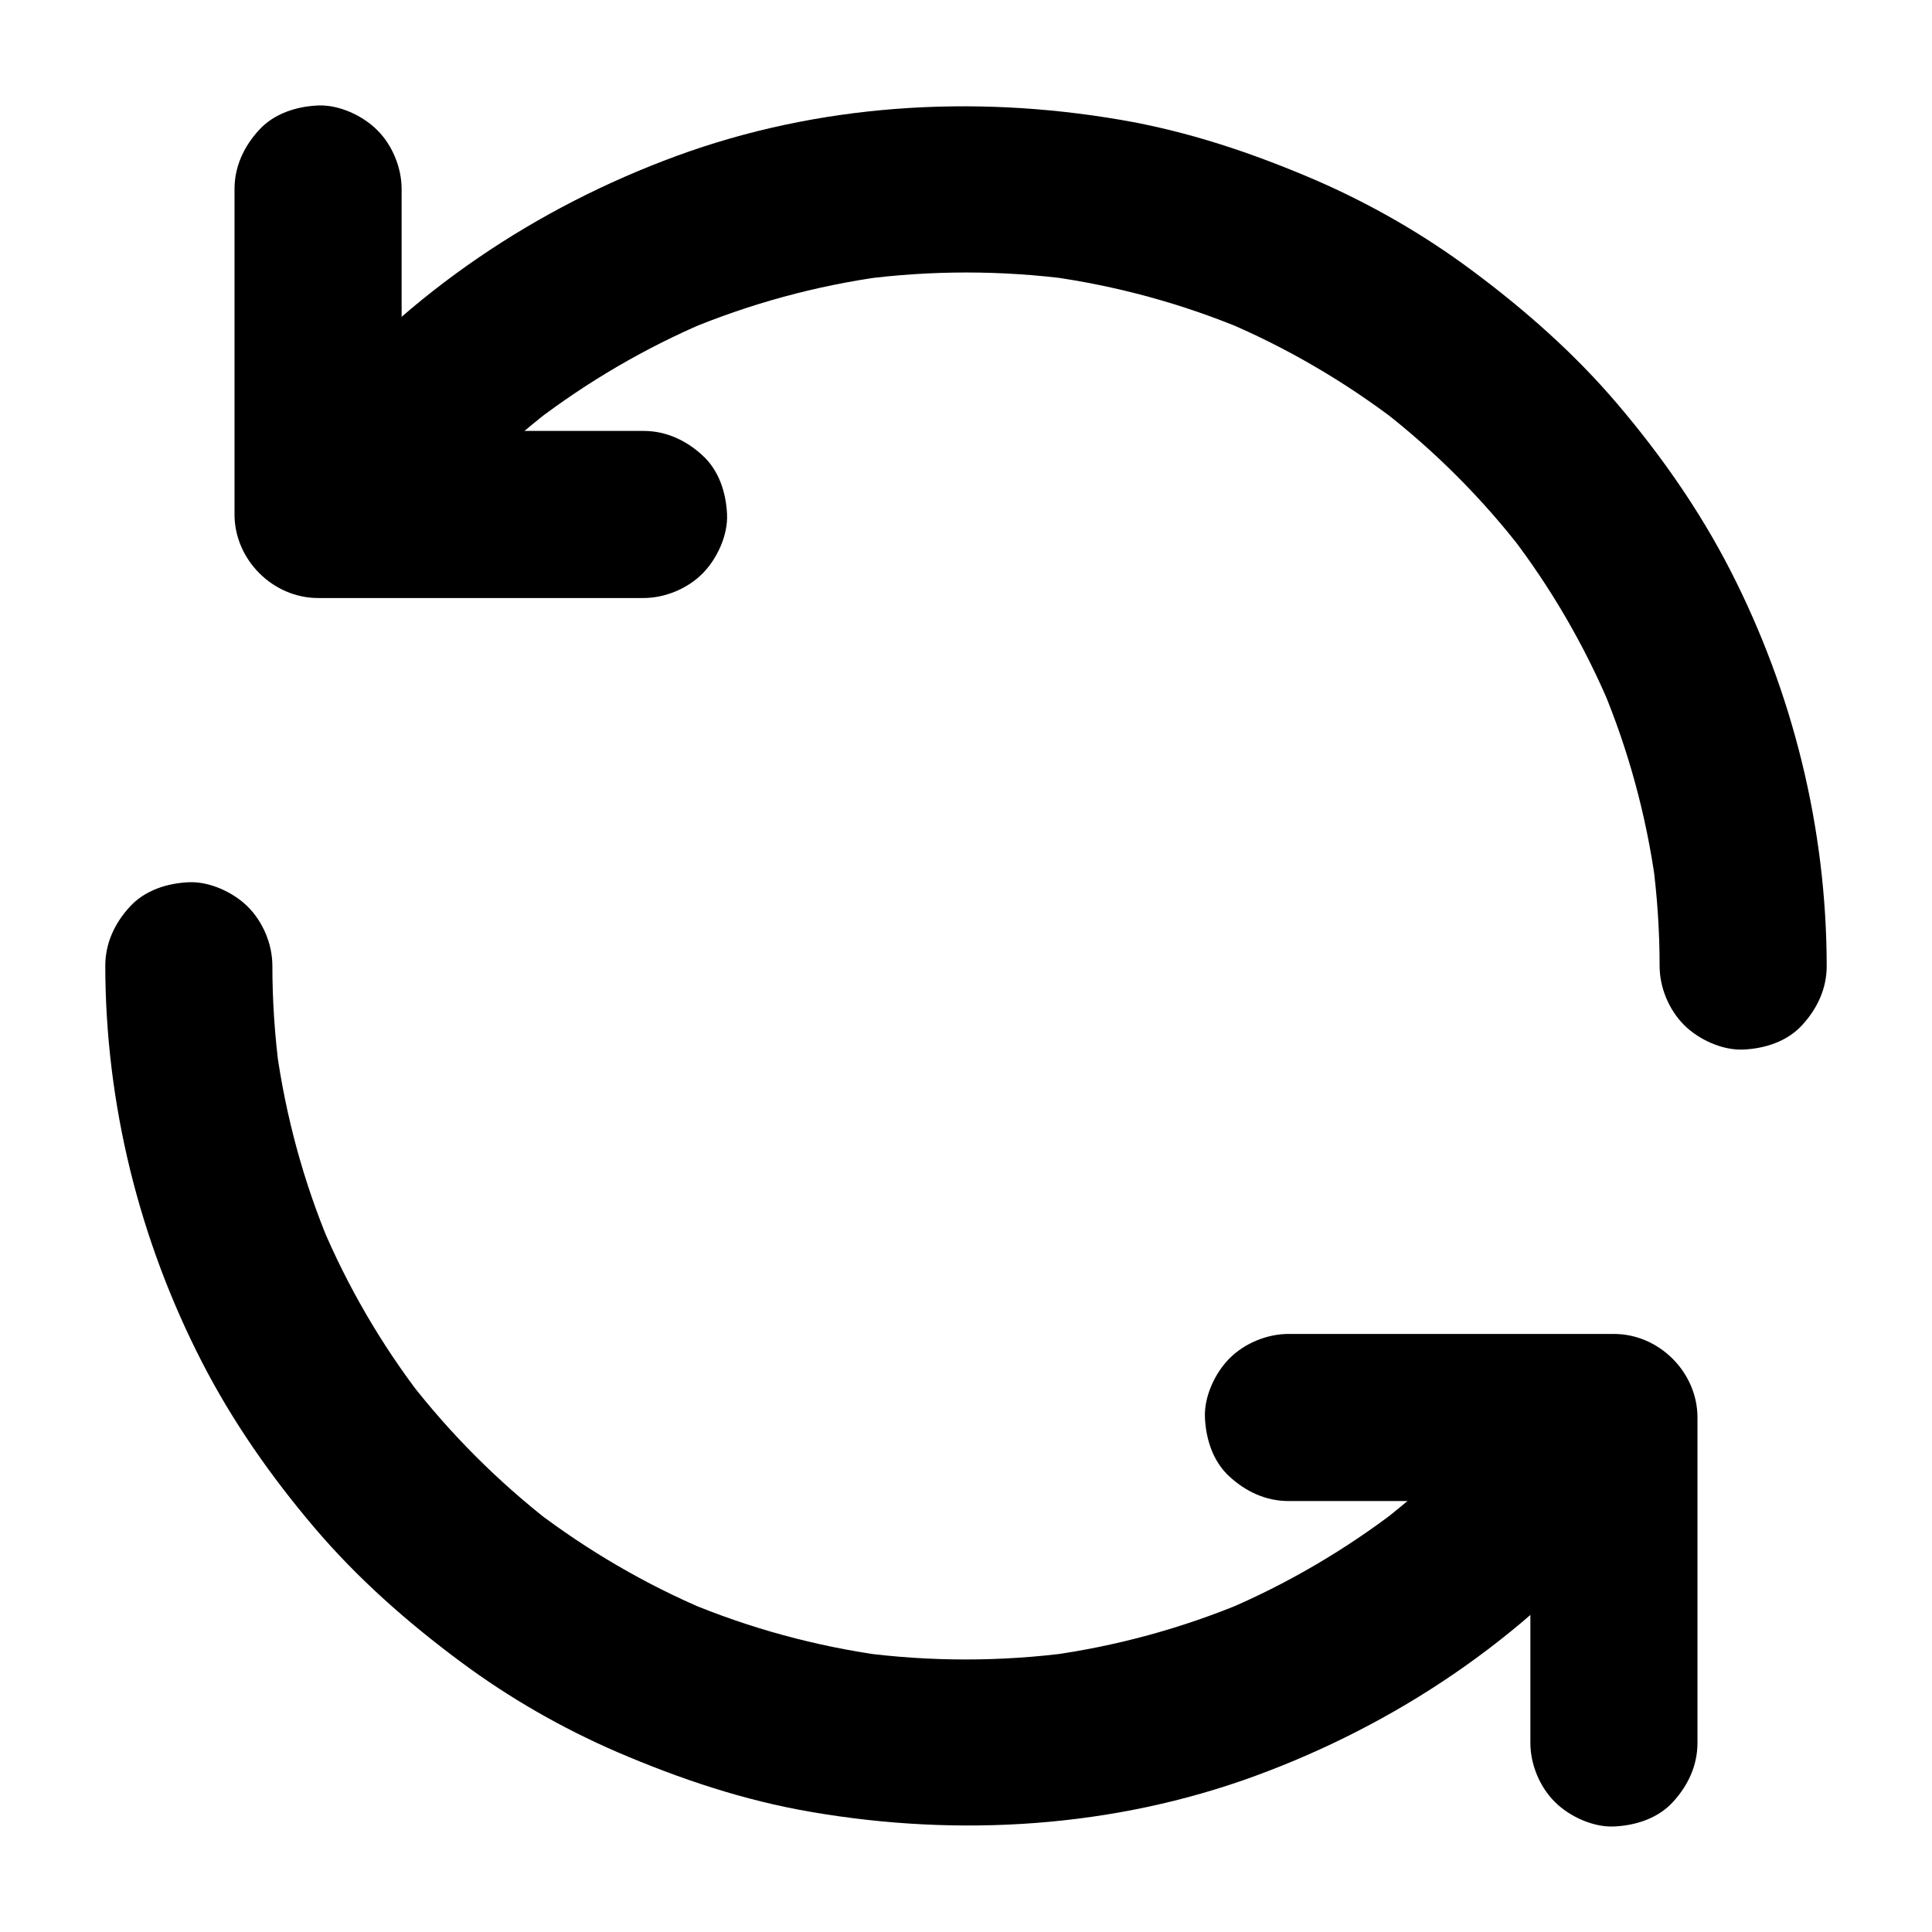 <?xml version="1.0" encoding="UTF-8"?>
<!-- Uploaded to: SVG Repo, www.svgrepo.com, Generator: SVG Repo Mixer Tools -->
<svg fill="#000000" width="800px" height="800px" version="1.1" viewBox="144 144 512 512" xmlns="http://www.w3.org/2000/svg">
 <g>
  <path d="m253.82 288.36c0.738-0.984 1.477-1.969 2.215-2.902-1.133 1.477-2.312 3-3.445 4.477 10.875-14.07 23.52-26.668 37.59-37.539-1.477 1.133-3 2.312-4.477 3.445 14.023-10.727 29.324-19.68 45.559-26.566-1.77 0.738-3.543 1.477-5.266 2.215 16.68-6.988 34.145-11.758 52.055-14.219-1.969 0.246-3.938 0.543-5.902 0.789 18.547-2.461 37.344-2.461 55.844 0-1.969-0.246-3.938-0.543-5.902-0.789 17.762 2.461 35.129 7.184 51.711 14.121-1.77-0.738-3.543-1.477-5.266-2.215 16.336 6.887 31.734 15.891 45.855 26.668-1.477-1.133-3-2.312-4.477-3.445 14.121 10.922 26.812 23.566 37.688 37.688-1.133-1.477-2.312-3-3.445-4.477 10.824 14.07 19.777 29.473 26.668 45.855-0.738-1.77-1.477-3.543-2.215-5.266 6.938 16.531 11.66 33.949 14.121 51.711-0.246-1.969-0.543-3.938-0.789-5.902 1.23 9.297 1.871 18.648 1.871 27.996 0 5.707 2.461 11.609 6.496 15.645 3.836 3.836 10.137 6.742 15.645 6.496 5.707-0.246 11.66-2.117 15.645-6.496 3.984-4.328 6.496-9.645 6.496-15.645-0.051-36.555-8.953-72.57-25.633-105.04-8.117-15.793-18.352-30.406-29.816-43.887-11.414-13.43-24.602-25.043-38.719-35.523-12.84-9.543-26.812-17.562-41.477-23.91-16.629-7.133-33.605-12.84-51.512-15.891-39.262-6.742-80.148-4.184-117.69 9.594-37.098 13.629-70.898 36.211-96.434 66.52-3.887 4.625-7.578 9.398-11.168 14.219-3.199 4.281-3.59 12.152-2.215 17.074 1.426 5.117 5.363 10.727 10.184 13.234 5.117 2.707 11.367 4.082 17.074 2.215 1.77-0.738 3.543-1.477 5.266-2.215 3.238-2.027 5.894-4.684 7.863-8.031z"/>
  <path d="m314.54 258.2h-29.125-46.445-10.676l22.141 22.141v-29.125-46.445-10.676c0-5.656-2.461-11.66-6.496-15.645-3.84-3.84-10.137-6.742-15.648-6.496-5.707 0.246-11.66 2.117-15.645 6.496-3.984 4.328-6.496 9.645-6.496 15.645v29.125 46.445 10.676c0 11.957 10.137 22.141 22.141 22.141h29.125 46.445 10.676c5.656 0 11.66-2.461 15.645-6.496 3.836-3.836 6.742-10.137 6.496-15.645-0.246-5.707-2.117-11.66-6.496-15.645-4.324-3.988-9.641-6.496-15.641-6.496z"/>
  <path d="m546.17 511.63c-0.738 0.984-1.477 1.969-2.215 2.902 1.133-1.477 2.312-3 3.445-4.477-10.875 14.07-23.52 26.668-37.59 37.539 1.477-1.133 3-2.312 4.477-3.445-14.023 10.727-29.324 19.68-45.559 26.566 1.77-0.738 3.543-1.477 5.266-2.215-16.68 6.988-34.145 11.758-52.055 14.219 1.969-0.246 3.938-0.543 5.902-0.789-18.547 2.461-37.344 2.461-55.844 0 1.969 0.246 3.938 0.543 5.902 0.789-17.762-2.461-35.129-7.184-51.711-14.121 1.77 0.738 3.543 1.477 5.266 2.215-16.336-6.887-31.734-15.891-45.855-26.668 1.477 1.133 3 2.312 4.477 3.445-14.062-10.918-26.758-23.609-37.68-37.73 1.133 1.477 2.312 3 3.445 4.477-10.824-14.07-19.777-29.473-26.668-45.855 0.738 1.77 1.477 3.543 2.215 5.266-6.938-16.531-11.66-33.949-14.121-51.711 0.246 1.969 0.543 3.938 0.789 5.902-1.23-9.297-1.871-18.648-1.871-27.996 0-5.707-2.461-11.609-6.496-15.645-3.836-3.836-10.137-6.742-15.645-6.496-5.707 0.246-11.66 2.117-15.645 6.496-3.984 4.328-6.496 9.645-6.496 15.645 0.051 36.555 8.953 72.57 25.633 105.04 8.117 15.793 18.352 30.406 29.816 43.887 11.414 13.43 24.602 25.043 38.719 35.523 12.84 9.543 26.812 17.562 41.477 23.91 16.629 7.133 33.605 12.84 51.512 15.891 39.262 6.742 80.148 4.184 117.69-9.594 37.098-13.629 70.898-36.211 96.434-66.52 3.887-4.625 7.578-9.398 11.168-14.219 3.199-4.281 3.59-12.152 2.215-17.074-1.426-5.117-5.363-10.727-10.184-13.234-5.117-2.707-11.367-4.082-17.074-2.215-1.77 0.738-3.543 1.477-5.266 2.215-3.246 2.074-5.902 4.731-7.871 8.074z"/>
  <path d="m485.46 541.79h29.125 46.445 10.676c-7.379-7.379-14.762-14.762-22.141-22.141v29.125 46.445 10.676c0 5.656 2.461 11.66 6.496 15.645 3.836 3.836 10.137 6.742 15.645 6.496 5.707-0.246 11.66-2.117 15.645-6.496 3.984-4.328 6.496-9.645 6.496-15.645v-29.125-46.445-10.676c0-11.957-10.137-22.141-22.141-22.141h-29.125-46.445-10.676c-5.656 0-11.66 2.461-15.645 6.496-3.836 3.836-6.742 10.137-6.496 15.645 0.246 5.707 2.117 11.66 6.496 15.645 4.328 3.988 9.641 6.496 15.645 6.496z"/>
 </g>
</svg>